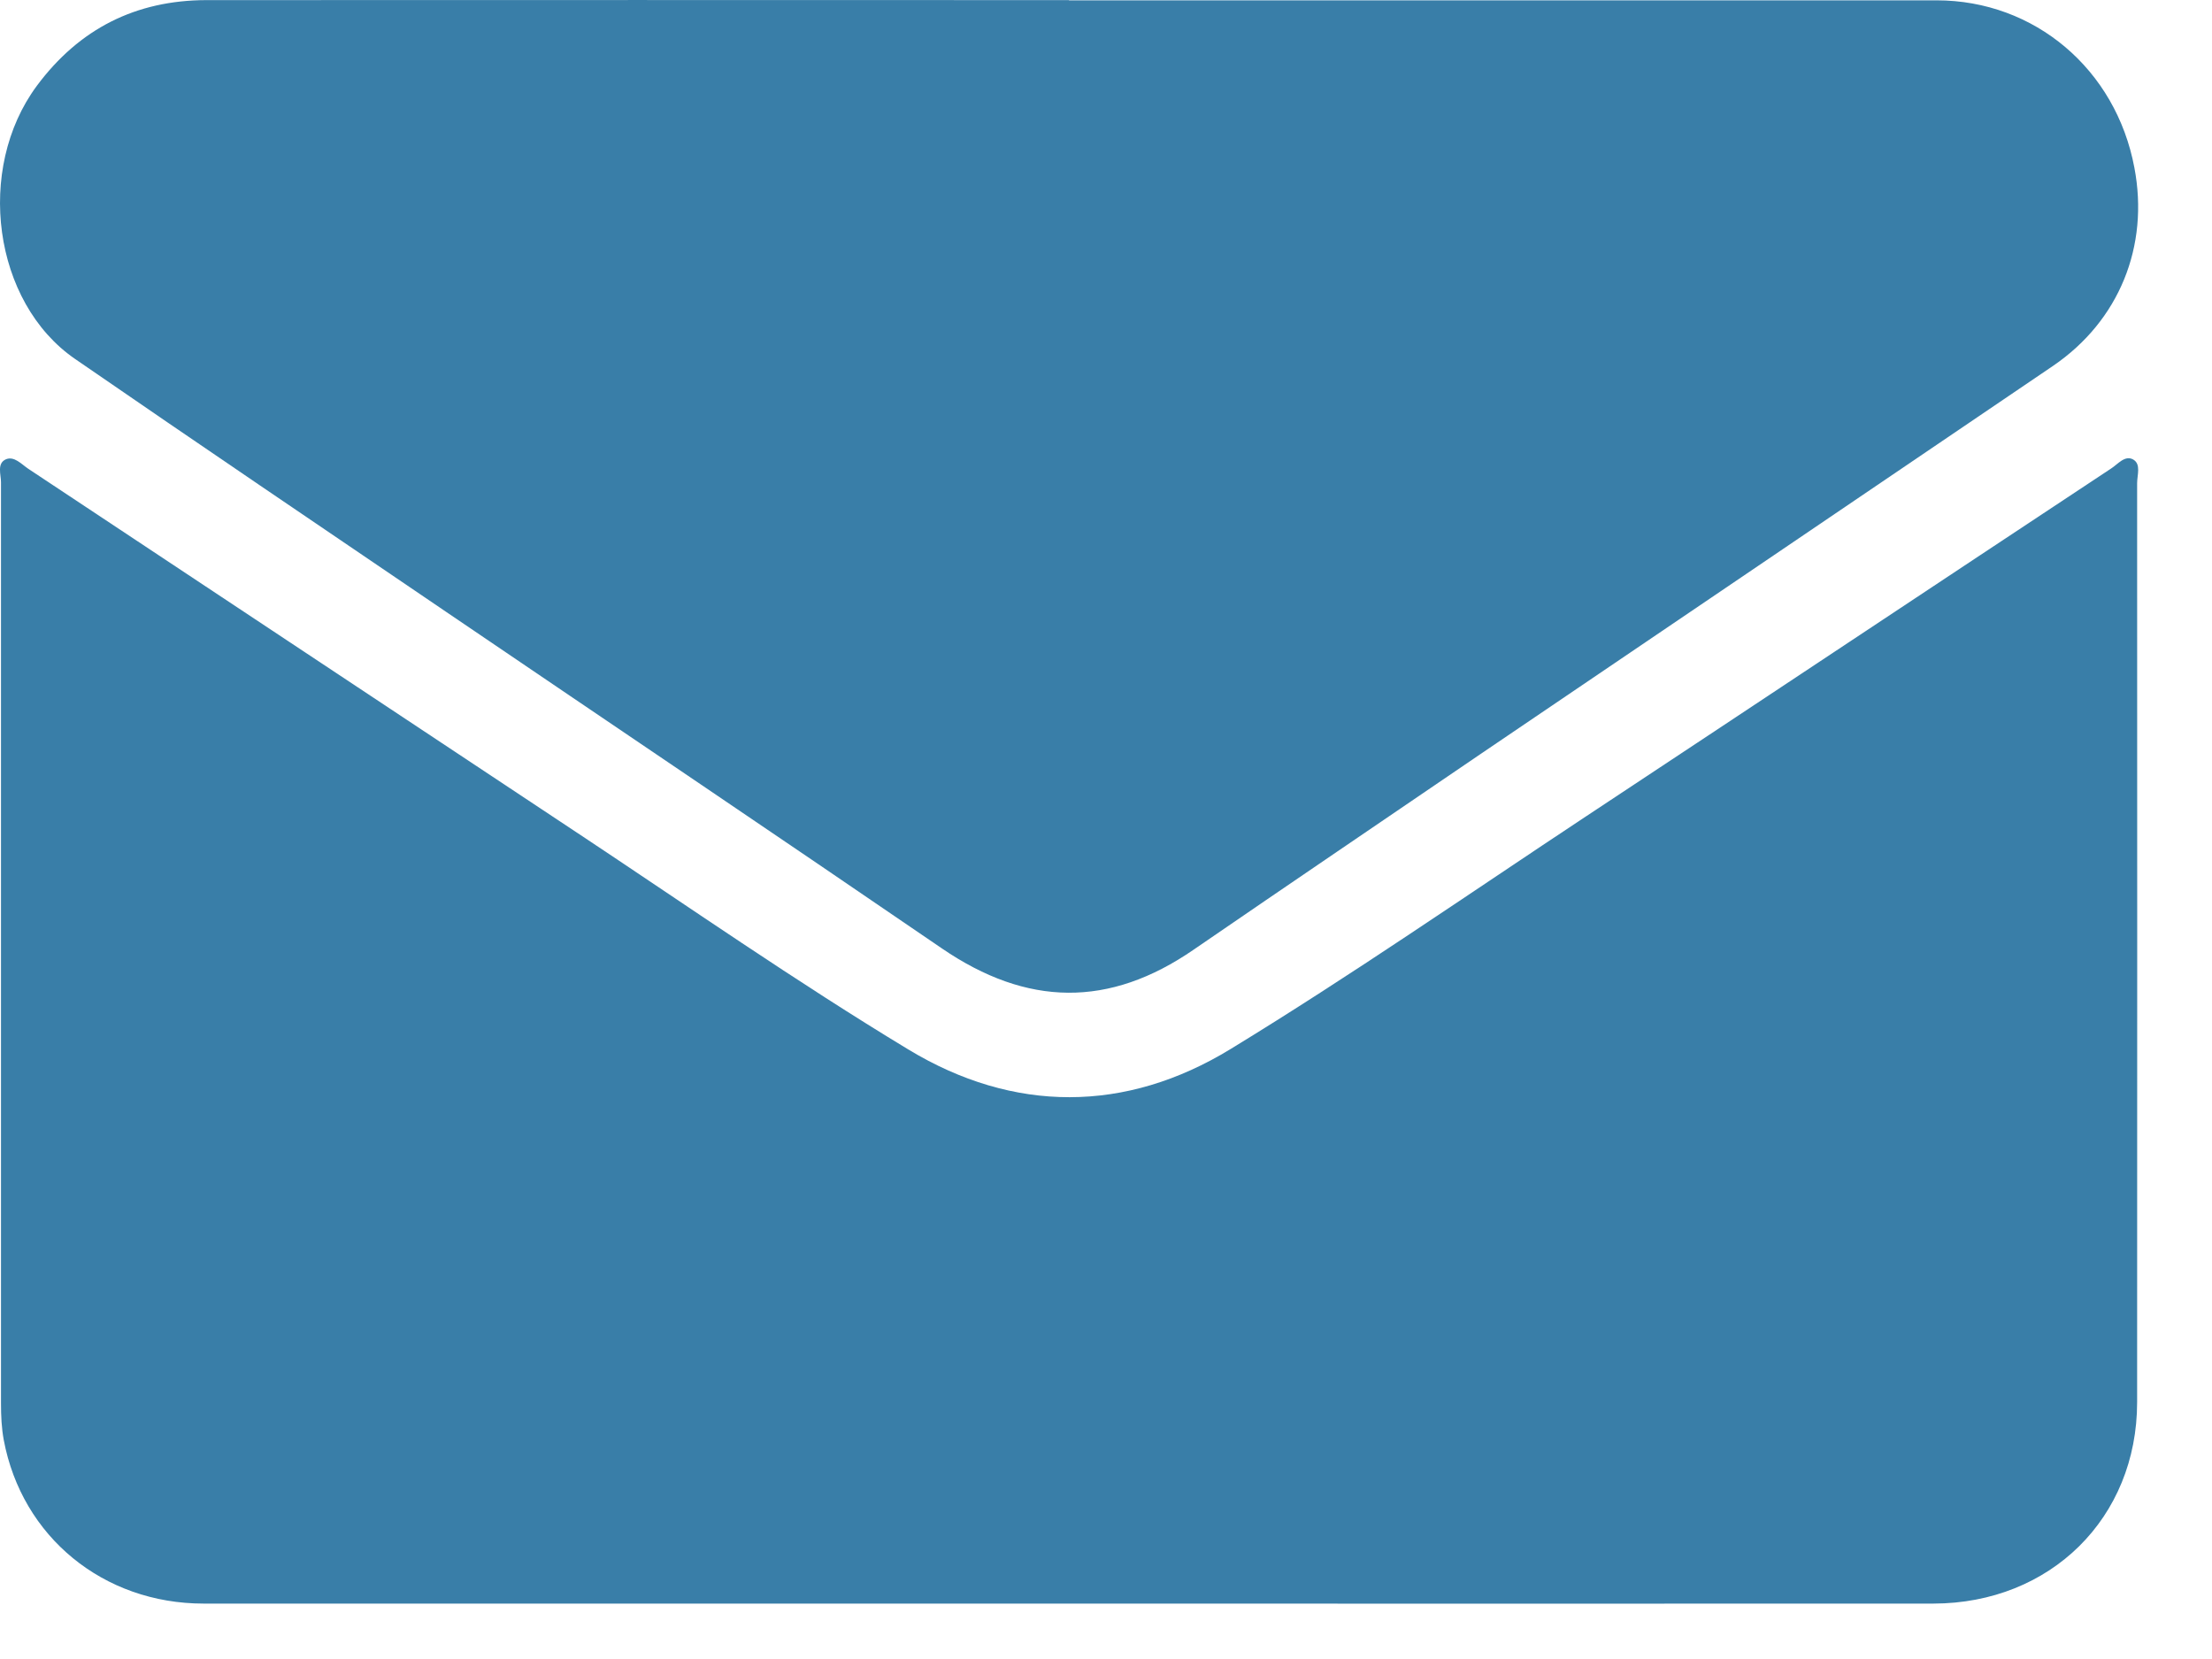 <svg width="20" height="15" viewBox="0 0 20 15" fill="none" xmlns="http://www.w3.org/2000/svg">
<path d="M9.663 14.499C7.056 14.499 4.448 14.499 1.841 14.499C0.934 14.499 0.198 13.895 0.034 13.02C0.014 12.913 0.009 12.8 0.009 12.691C0.009 9.914 0.009 7.137 0.009 4.36C0.009 4.291 -0.03 4.19 0.053 4.153C0.128 4.121 0.194 4.197 0.255 4.238C1.914 5.338 3.57 6.437 5.228 7.536C6.219 8.193 7.196 8.874 8.213 9.489C9.164 10.065 10.179 10.065 11.128 9.484C12.22 8.817 13.272 8.088 14.339 7.382C15.923 6.335 17.504 5.283 19.088 4.236C19.149 4.197 19.213 4.112 19.288 4.155C19.36 4.197 19.323 4.295 19.323 4.369C19.323 7.139 19.325 9.908 19.323 12.678C19.323 13.725 18.539 14.497 17.482 14.499C14.875 14.501 12.268 14.499 9.661 14.499H9.663Z" fill="#397EA8"/>
<path d="M9.664 0.003C12.28 0.003 14.893 0.003 17.509 0.003C18.398 0.003 19.131 0.628 19.298 1.515C19.434 2.227 19.16 2.901 18.563 3.308C16.837 4.48 15.108 5.65 13.38 6.822C12.517 7.41 11.654 7.995 10.793 8.586C10.029 9.113 9.287 9.102 8.516 8.575C7.025 7.555 5.525 6.545 4.029 5.529C2.912 4.77 1.792 4.013 0.678 3.245C-0.064 2.734 -0.224 1.528 0.333 0.776C0.718 0.258 1.229 0.003 1.864 0.001C4.464 -0.001 7.064 0.001 9.667 0.001L9.664 0.003Z" fill="#397EA8"/>
</svg>

